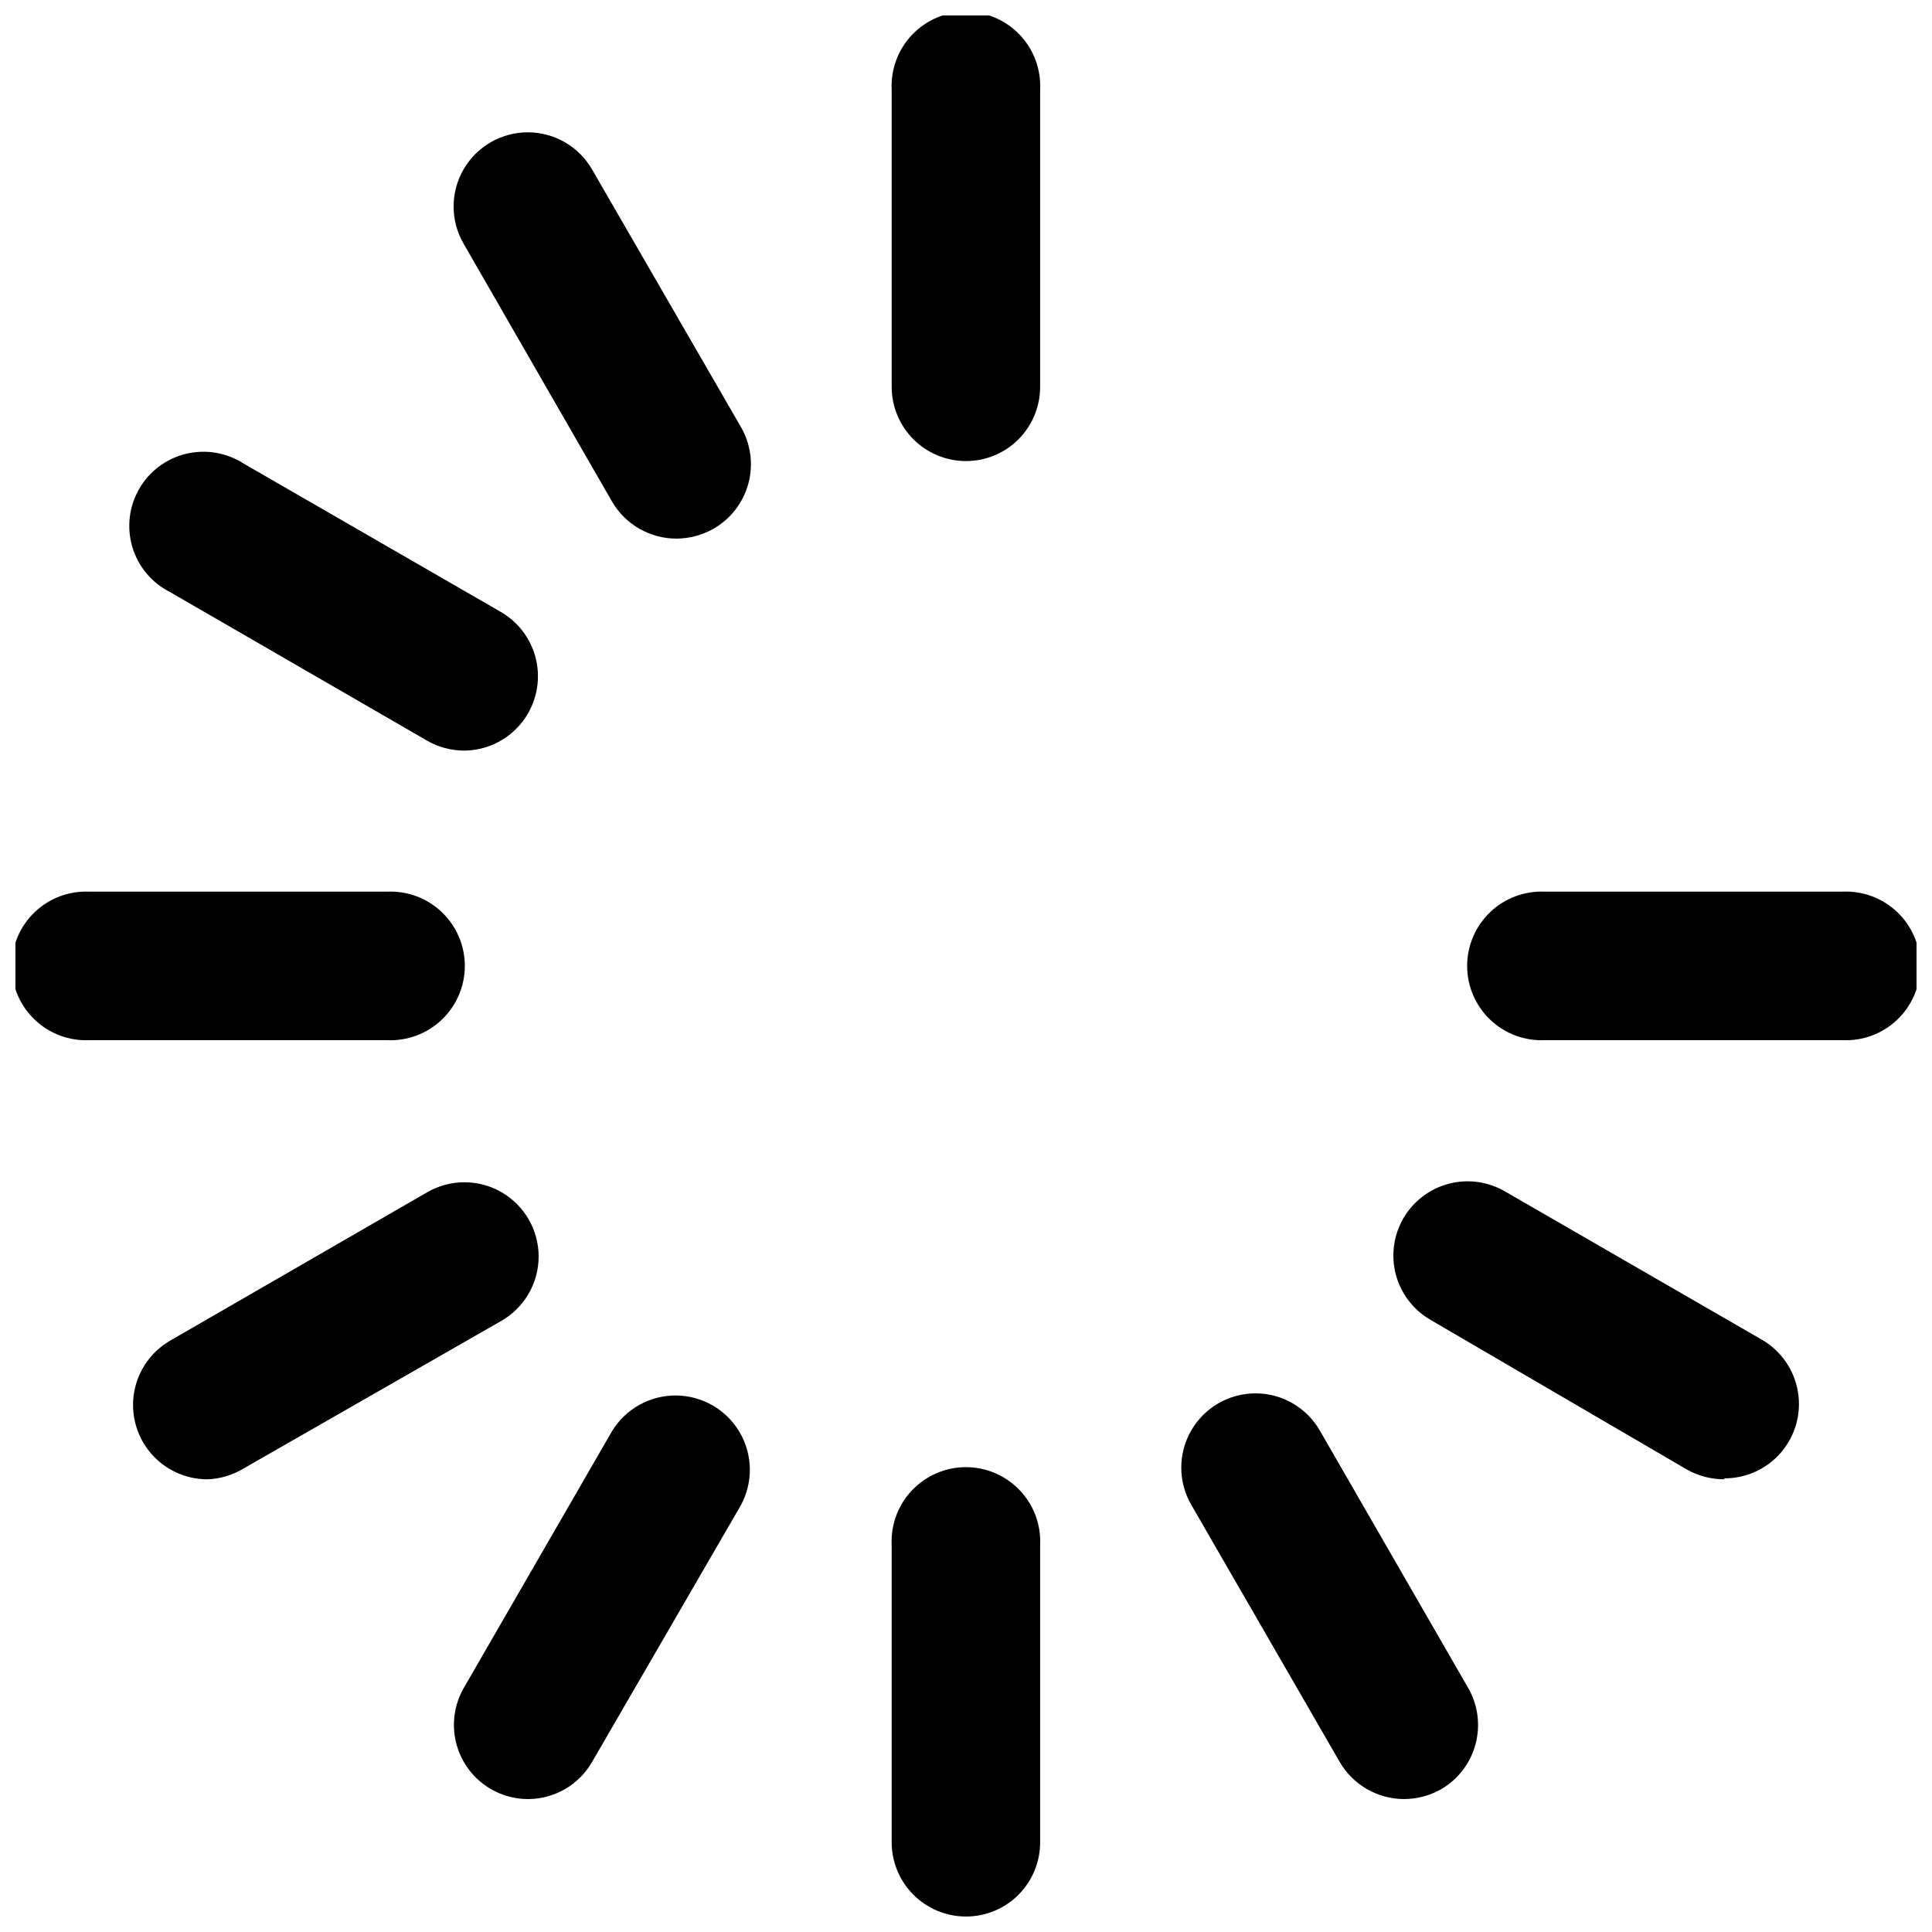 <?xml version="1.0" encoding="UTF-8"?>
<!-- Uploaded to: ICON Repo, www.svgrepo.com, Generator: ICON Repo Mixer Tools -->
<svg width="800px" height="800px" version="1.1" viewBox="144 144 512 512" xmlns="http://www.w3.org/2000/svg">
 <defs>
  <clipPath id="d">
   <path d="m380 148.09h40v118.91h-40z"/>
  </clipPath>
  <clipPath id="c">
   <path d="m148.09 380h119.91v40h-119.91z"/>
  </clipPath>
  <clipPath id="b">
   <path d="m380 532h40v119.9h-40z"/>
  </clipPath>
  <clipPath id="a">
   <path d="m532 380h119.9v40h-119.9z"/>
  </clipPath>
 </defs>
 <g clip-path="url(#d)">
  <path d="m400 266.19c-5.227 0-10.238-2.078-13.93-5.769-3.695-3.695-5.769-8.707-5.769-13.93v-78.695c-0.273-5.391 1.676-10.656 5.394-14.57 3.719-3.91 8.879-6.125 14.277-6.125 5.398 0 10.559 2.215 14.277 6.125 3.719 3.914 5.672 9.18 5.398 14.57v78.695c0.012 5.219-2.051 10.23-5.738 13.926-3.688 3.695-8.691 5.773-13.91 5.773z"/>
 </g>
 <path d="m323.27 286.74c-7.039 0-13.543-3.742-17.082-9.824l-39.348-68.367c-3.508-6.082-3.504-13.578 0.008-19.66 3.516-6.082 10.004-9.824 17.027-9.824 7.023 0.004 13.516 3.754 17.023 9.836l39.398 68.164c2.66 4.539 3.394 9.949 2.039 15.031-1.352 5.082-4.68 9.41-9.242 12.023-3 1.699-6.379 2.602-9.824 2.621z"/>
 <path d="m267.04 342.92c-3.445-0.004-6.832-0.906-9.824-2.621l-68.164-39.398c-4.812-2.43-8.414-6.727-9.961-11.891-1.551-5.16-0.91-10.73 1.766-15.41 2.68-4.676 7.16-8.047 12.395-9.324 5.234-1.277 10.766-0.348 15.297 2.566l68.215 39.348c5.047 2.934 8.531 7.953 9.516 13.707 0.984 5.754-0.633 11.645-4.414 16.09s-9.34 6.984-15.176 6.934z"/>
 <g clip-path="url(#c)">
  <path d="m246.49 419.65h-78.695c-5.391 0.273-10.656-1.68-14.57-5.398-3.91-3.719-6.125-8.879-6.125-14.277 0-5.398 2.215-10.559 6.125-14.277 3.914-3.719 9.18-5.668 14.57-5.394h78.695c5.391-0.273 10.656 1.676 14.566 5.394 3.914 3.719 6.129 8.879 6.129 14.277 0 5.398-2.215 10.559-6.129 14.277-3.91 3.719-9.176 5.672-14.566 5.398z"/>
 </g>
 <path d="m198.88 536.03c-5.809-0.023-11.309-2.606-15.035-7.062-3.723-4.453-5.293-10.324-4.289-16.043 1.004-5.719 4.481-10.703 9.5-13.621l68.164-39.348c6.082-3.519 13.582-3.527 19.672-0.016 6.09 3.508 9.844 10 9.852 17.027 0.004 7.027-3.742 13.527-9.824 17.043l-68.367 39.148c-2.918 1.781-6.254 2.773-9.672 2.871z"/>
 <path d="m284.12 620.77c-4.617 0.039-9.105-1.547-12.672-4.484-3.566-2.938-5.981-7.039-6.824-11.582s-0.059-9.234 2.215-13.258l39.348-68.164c3.602-5.922 10.055-9.516 16.984-9.465 6.93 0.055 13.324 3.746 16.836 9.727 3.508 5.977 3.617 13.355 0.289 19.438l-39.398 67.965c-3.457 6.012-9.84 9.746-16.777 9.824z"/>
 <g clip-path="url(#b)">
  <path d="m400 651.9c-5.227 0-10.238-2.074-13.93-5.769-3.695-3.695-5.769-8.703-5.769-13.93v-78.695c-0.273-5.391 1.676-10.656 5.394-14.566 3.719-3.914 8.879-6.129 14.277-6.129 5.398 0 10.559 2.215 14.277 6.129 3.719 3.91 5.672 9.176 5.398 14.566v78.695c0.012 5.223-2.051 10.23-5.738 13.926-3.688 3.699-8.691 5.773-13.91 5.773z"/>
 </g>
 <path d="m516.12 620.77c-7.035 0-13.543-3.742-17.078-9.824l-39.348-68.168c-3.519-6.082-3.523-13.582-0.016-19.672 3.512-6.09 10-9.844 17.031-9.848 7.027-0.008 13.523 3.738 17.043 9.82l39.398 68.367c2.547 4.504 3.219 9.832 1.871 14.828-1.348 4.996-4.609 9.262-9.078 11.875-2.996 1.699-6.379 2.602-9.824 2.621z"/>
 <path d="m601.07 536.03c-3.531 0.023-7.008-0.879-10.078-2.621l-67.914-39.648c-4.516-2.613-7.809-6.91-9.156-11.953-1.344-5.039-0.633-10.41 1.977-14.926 2.613-4.516 6.914-7.809 11.953-9.156 5.043-1.348 10.41-0.637 14.926 1.977l68.164 39.348h0.004c5.043 2.934 8.527 7.953 9.512 13.707 0.984 5.75-0.629 11.645-4.414 16.09-3.781 4.445-9.34 6.984-15.176 6.93z"/>
 <g clip-path="url(#a)">
  <path d="m632.2 419.65h-78.695c-5.391 0.273-10.656-1.68-14.566-5.398-3.914-3.719-6.129-8.879-6.129-14.277 0-5.398 2.215-10.559 6.129-14.277 3.91-3.719 9.176-5.668 14.566-5.394h78.695c5.391-0.273 10.656 1.676 14.57 5.394 3.91 3.719 6.125 8.879 6.125 14.277 0 5.398-2.215 10.559-6.125 14.277-3.914 3.719-9.18 5.672-14.57 5.398z"/>
 </g>
</svg>
